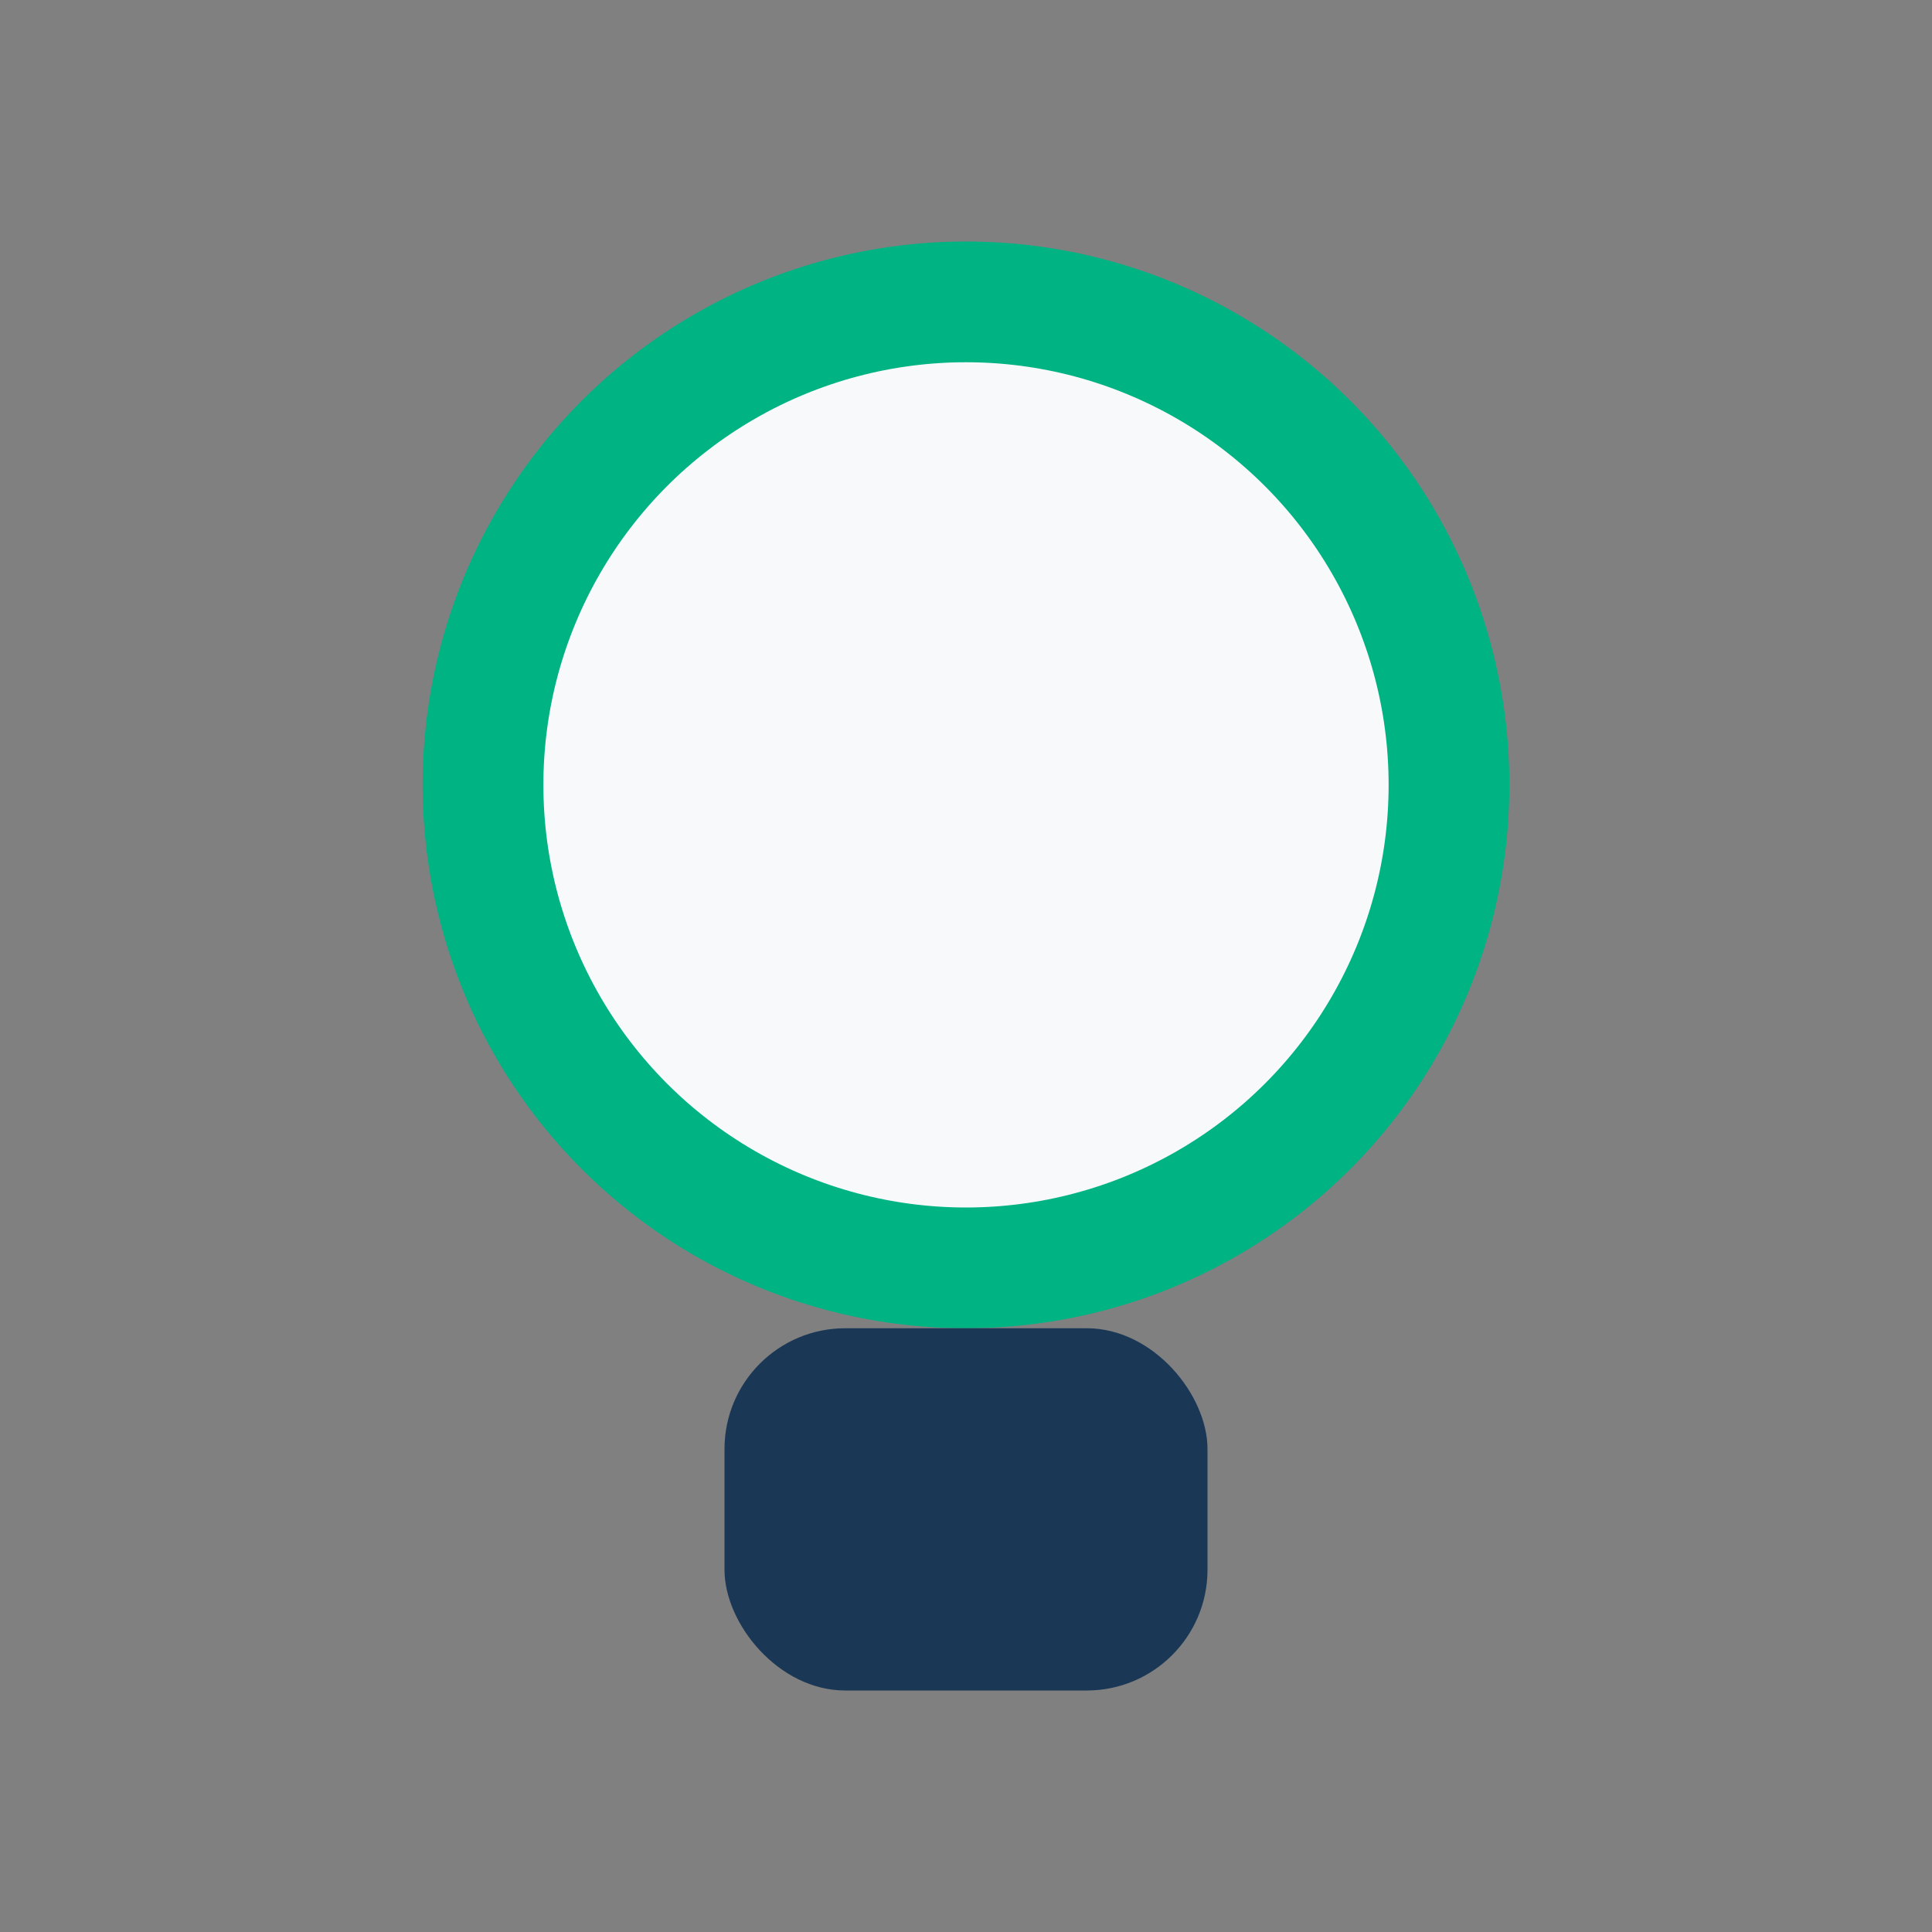 <?xml version="1.0" encoding="UTF-8"?>
<svg xmlns="http://www.w3.org/2000/svg" width="32" height="32" viewBox="0 0 32 32"><rect x="0" y="0" width="32" height="32" fill="#808080" stroke="none"/><circle cx="16" cy="13" r="8" fill="#F7F9FB" stroke="#00B383" stroke-width="2"/><rect x="12" y="22" width="8" height="6" rx="2" fill="#1A3756"/></svg>